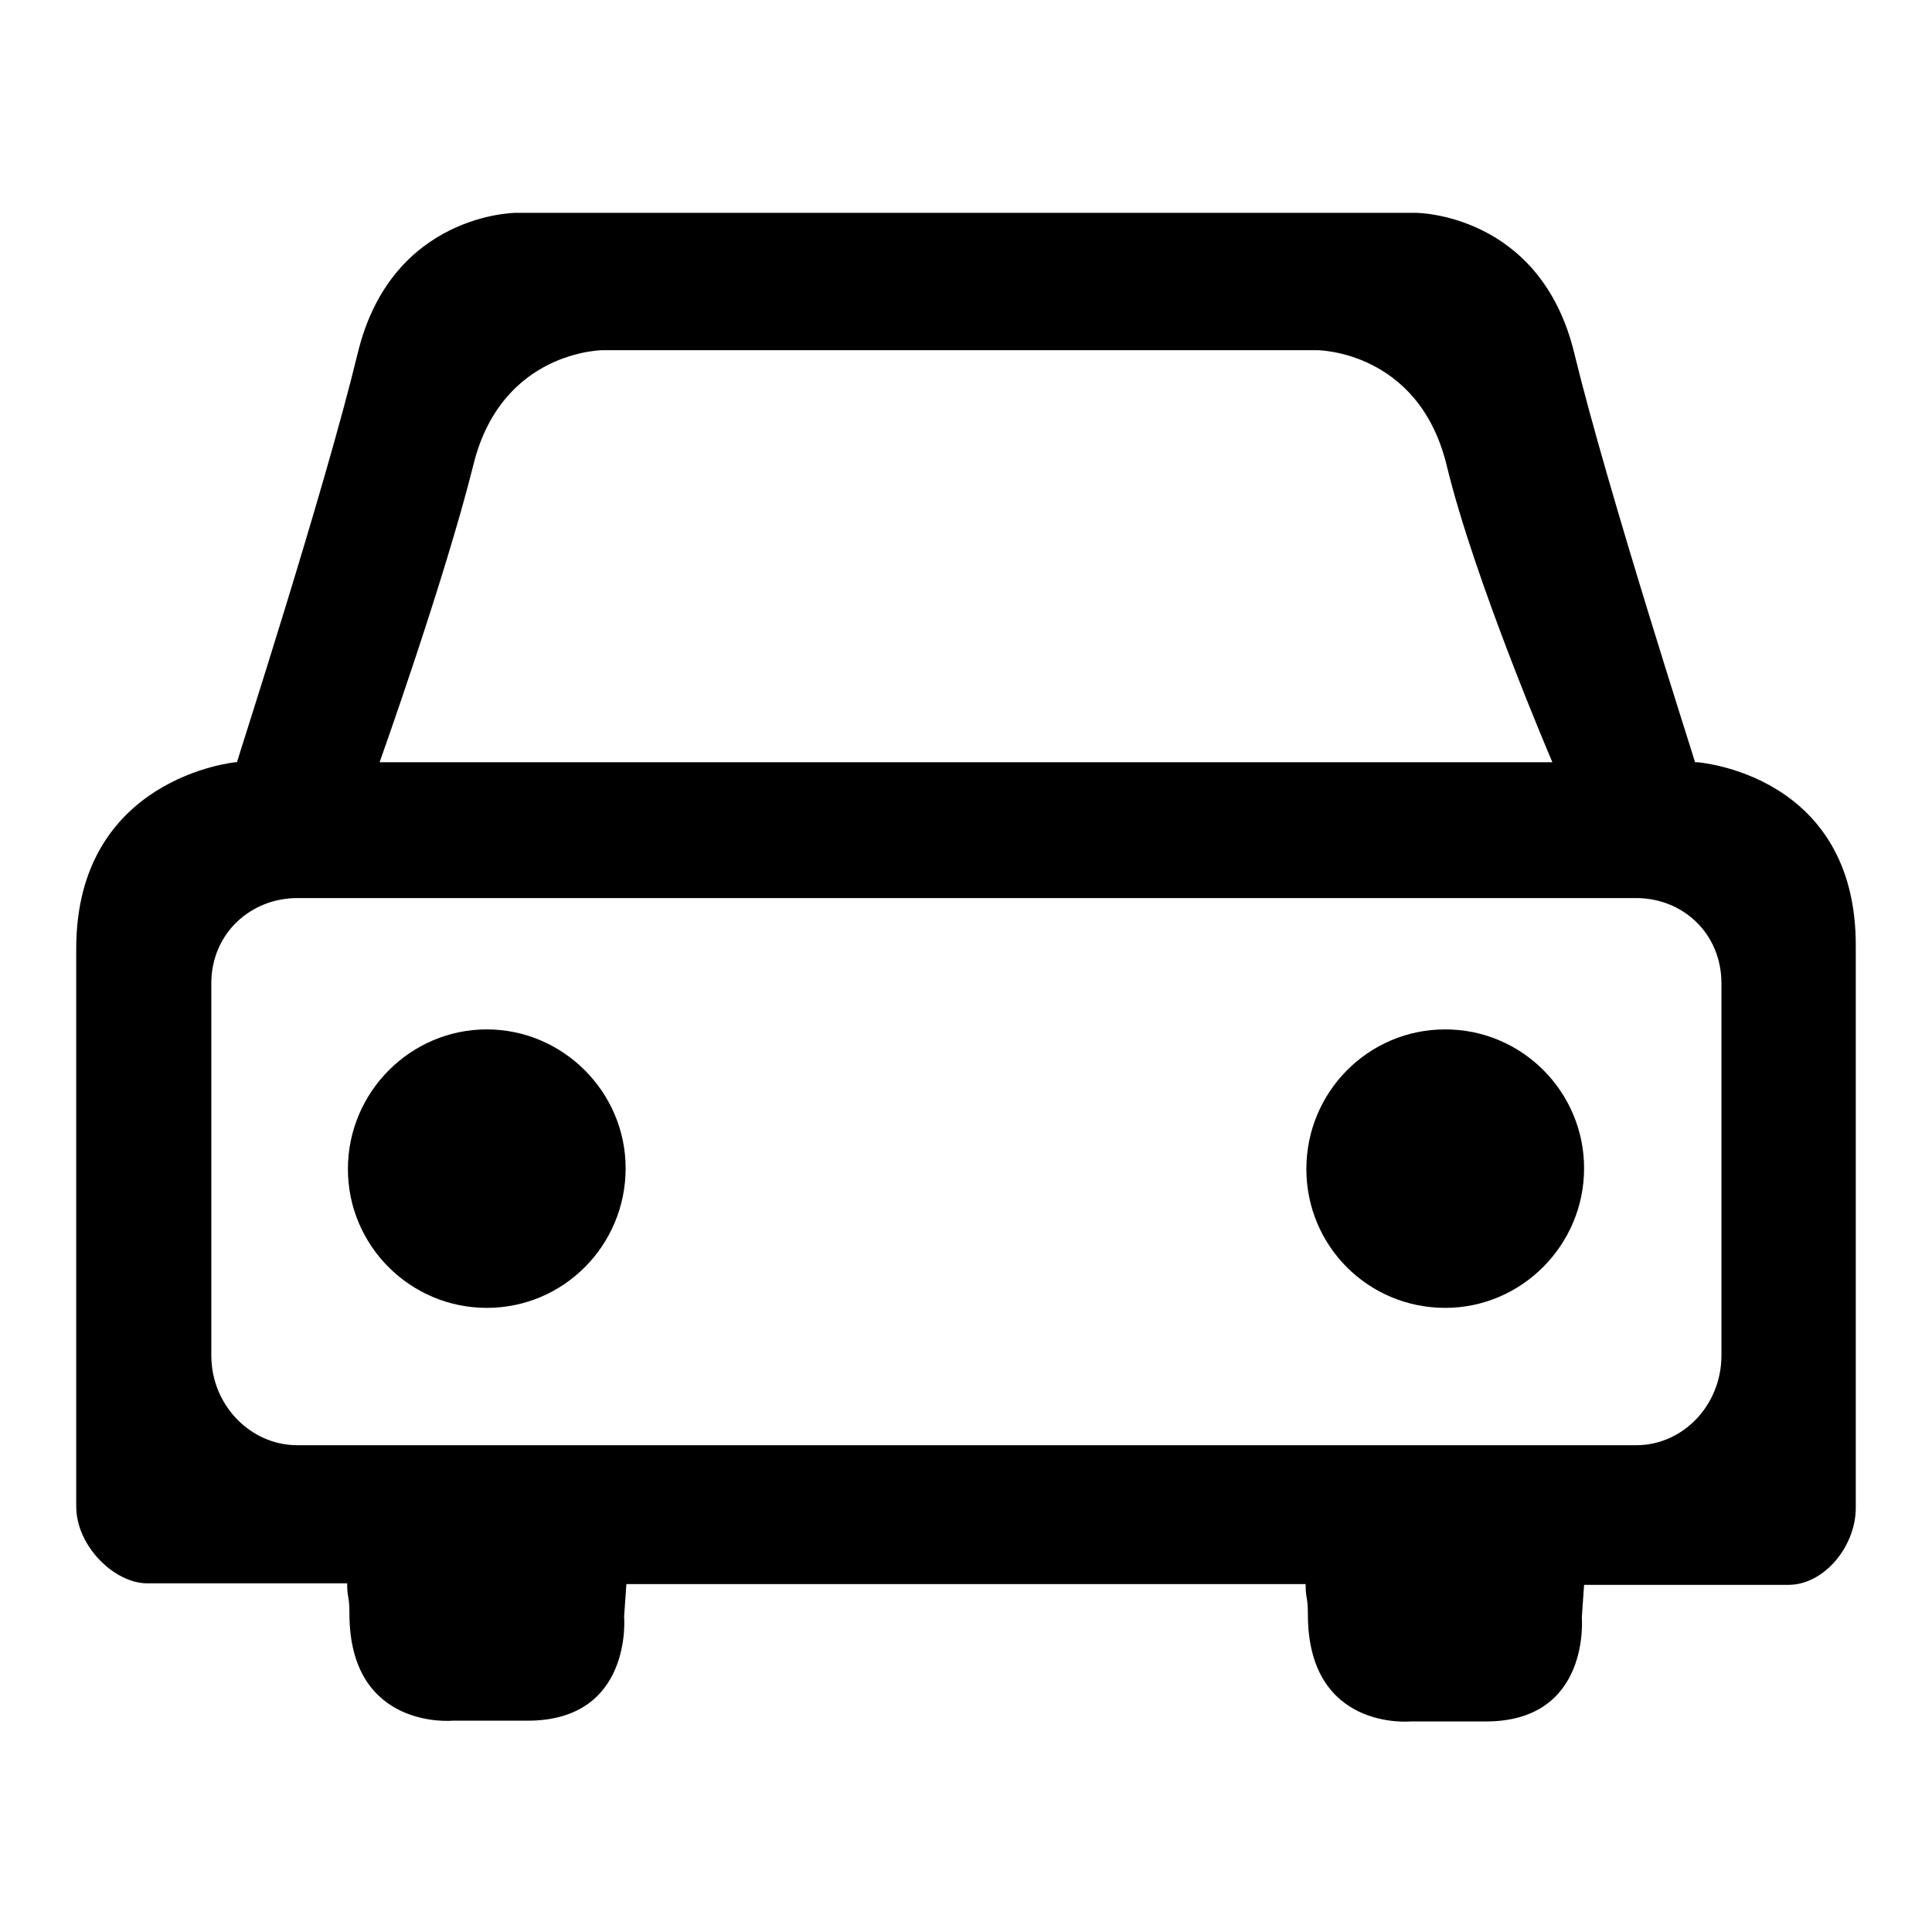 <?xml version="1.0" encoding="utf-8"?>
<!-- Svg Vector Icons : http://www.onlinewebfonts.com/icon -->
<!DOCTYPE svg PUBLIC "-//W3C//DTD SVG 1.1//EN" "http://www.w3.org/Graphics/SVG/1.1/DTD/svg11.dtd">
<svg version="1.1" xmlns="http://www.w3.org/2000/svg" xmlns:xlink="http://www.w3.org/1999/xlink" x="0px" y="0px" viewBox="0 0 256 256" enable-background="new 0 0 256 256" xml:space="preserve">
<g><g><path fill="#000000" d="M191.5,136.4c-10.2,0-18.4,8.3-18.4,18.5c0,10.2,8.2,18.4,18.4,18.4c10.1,0,18.4-8.3,18.4-18.5C209.9,144.7,201.7,136.4,191.5,136.4L191.5,136.4z M64.5,136.4c-10.1,0-18.4,8.3-18.4,18.5c0,10.2,8.3,18.4,18.4,18.4c10.2,0,18.4-8.3,18.4-18.5C82.9,144.7,74.6,136.4,64.5,136.4L64.5,136.4z M224.9,101h-0.3c0-0.2-11.5-35.7-16-54.2c-4.5-18.6-21-18.6-21-18.6H68.4c0,0-16.5,0-21,18.6c-4.5,18.6-16,54-16,54.2h-0.2c0,0-21.1,2-21.1,24.7v73.9c0,5.3,5.1,10.2,9.4,10.2h26.5c0,2,0.3,1.6,0.3,4c0,15.5,13.7,14.2,13.7,14.2h9.9c14,0,12.8-13.8,12.8-13.8l0.3-4.3H173c0,2,0.3,1.6,0.3,4c0,15.5,13.6,14.2,13.6,14.2h10c13.9,0,12.7-13.8,12.7-13.8l0.3-4.3h27.1c4.7,0,8.9-5.1,8.9-10.2v-74.4C246,102.5,224.9,101,224.9,101L224.9,101z M62.7,61.7c3.7-15.3,17.2-15.3,17.2-15.3h94.6c0,0,13.5,0,17.2,15.3c3.7,15.3,14,39.3,14,39.3H50.3C50.3,101,58.9,76.9,62.7,61.7L62.7,61.7z M228.1,179.6c0,6.6-5.1,11.9-11.3,11.9H39.4c-6.2,0-11.4-5.3-11.4-11.9v-49.3c0-6.6,5.2-11.3,11.4-11.3h177.4c6.2,0,11.3,4.7,11.3,11.3V179.6L228.1,179.6z"/></g></g>
</svg>